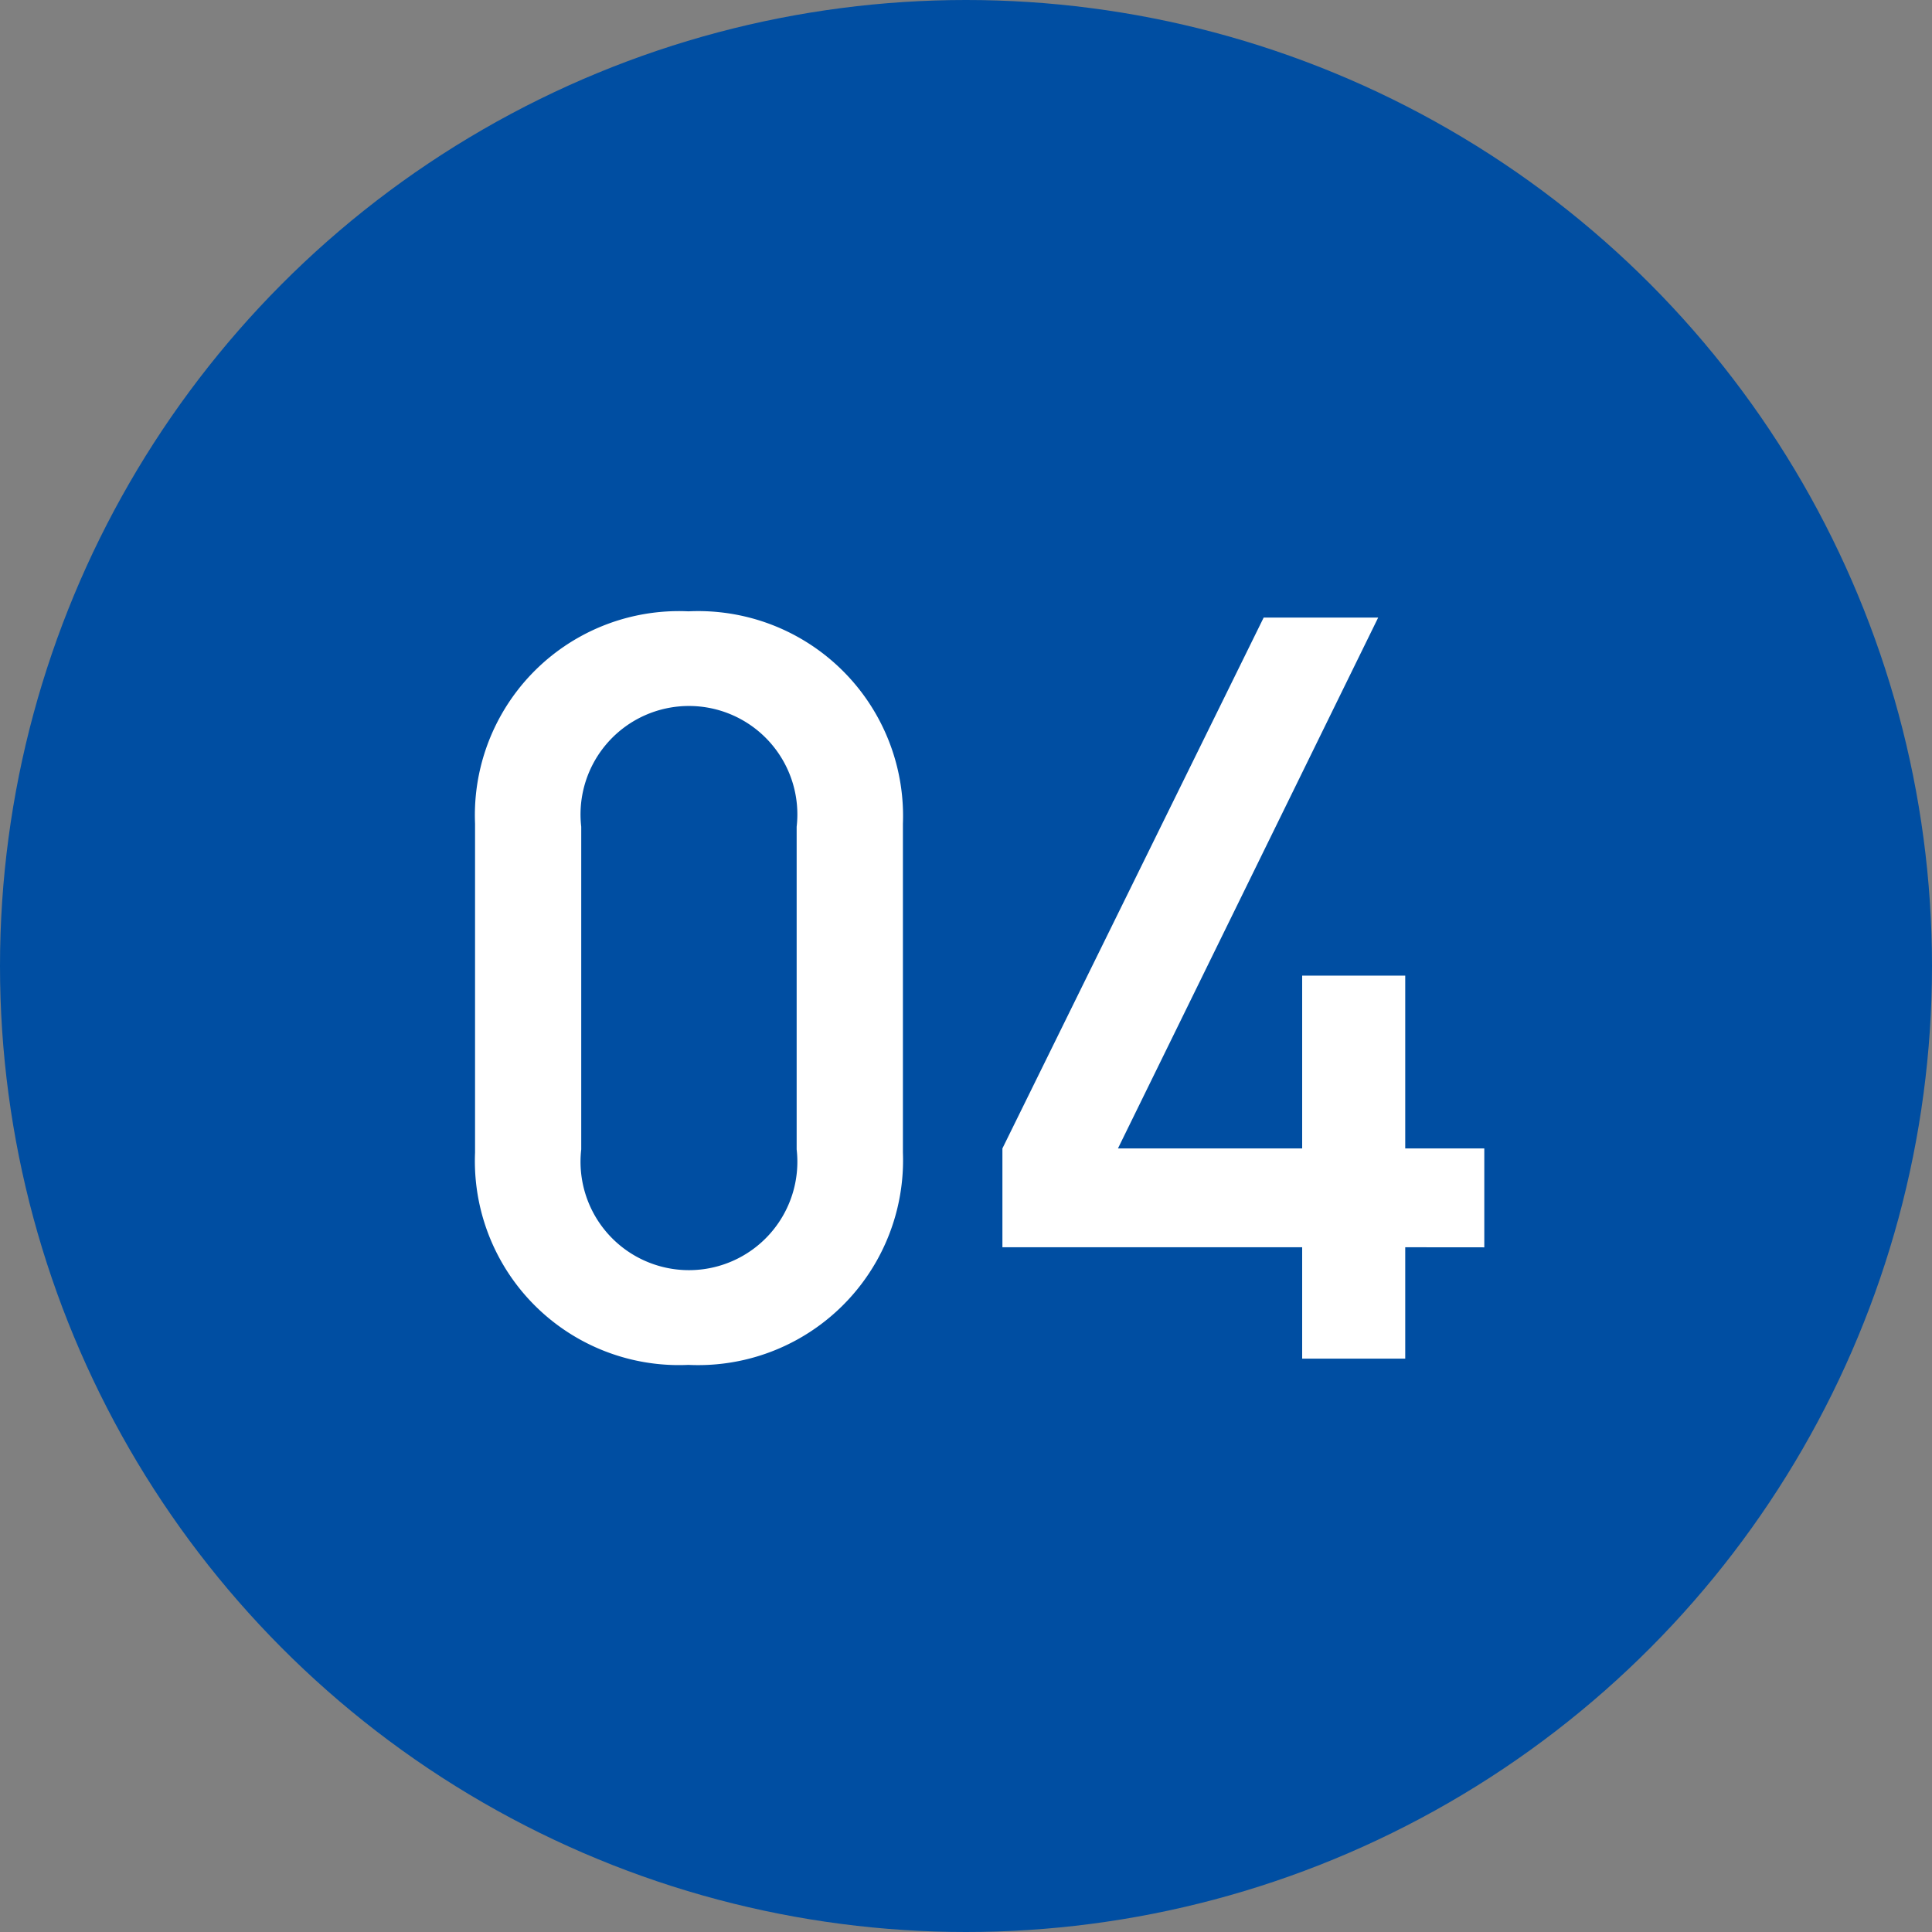 <svg xmlns="http://www.w3.org/2000/svg" width="26" height="26" viewBox="0 0 26 26"><rect x="0" y="0" width="26" height="26" fill="#808080" stroke="none"/><defs><style>.cls-1{fill:#004ea2;}.cls-2{fill:#fff;}</style></defs><title>icon_num04</title><g id="レイヤー_2" data-name="レイヤー 2"><g id="Design"><circle class="cls-1" cx="13" cy="13" r="13"/><path class="cls-2" d="M9.264,18.368a2.746,2.746,0,0,1-2.871-2.857V11.084A2.746,2.746,0,0,1,9.264,8.227a2.757,2.757,0,0,1,2.887,2.858v4.426A2.757,2.757,0,0,1,9.264,18.368Zm1.457-7.242a1.459,1.459,0,1,0-2.899,0v4.342a1.459,1.459,0,1,0,2.899,0Z"/><path class="cls-2" d="M18.911,16.785v1.499H17.524v-1.499H13.49V15.455L17.006,8.311h1.541l-3.502,7.144h2.479v-2.325h1.387v2.325h1.064v1.331Z"/></g></g></svg>